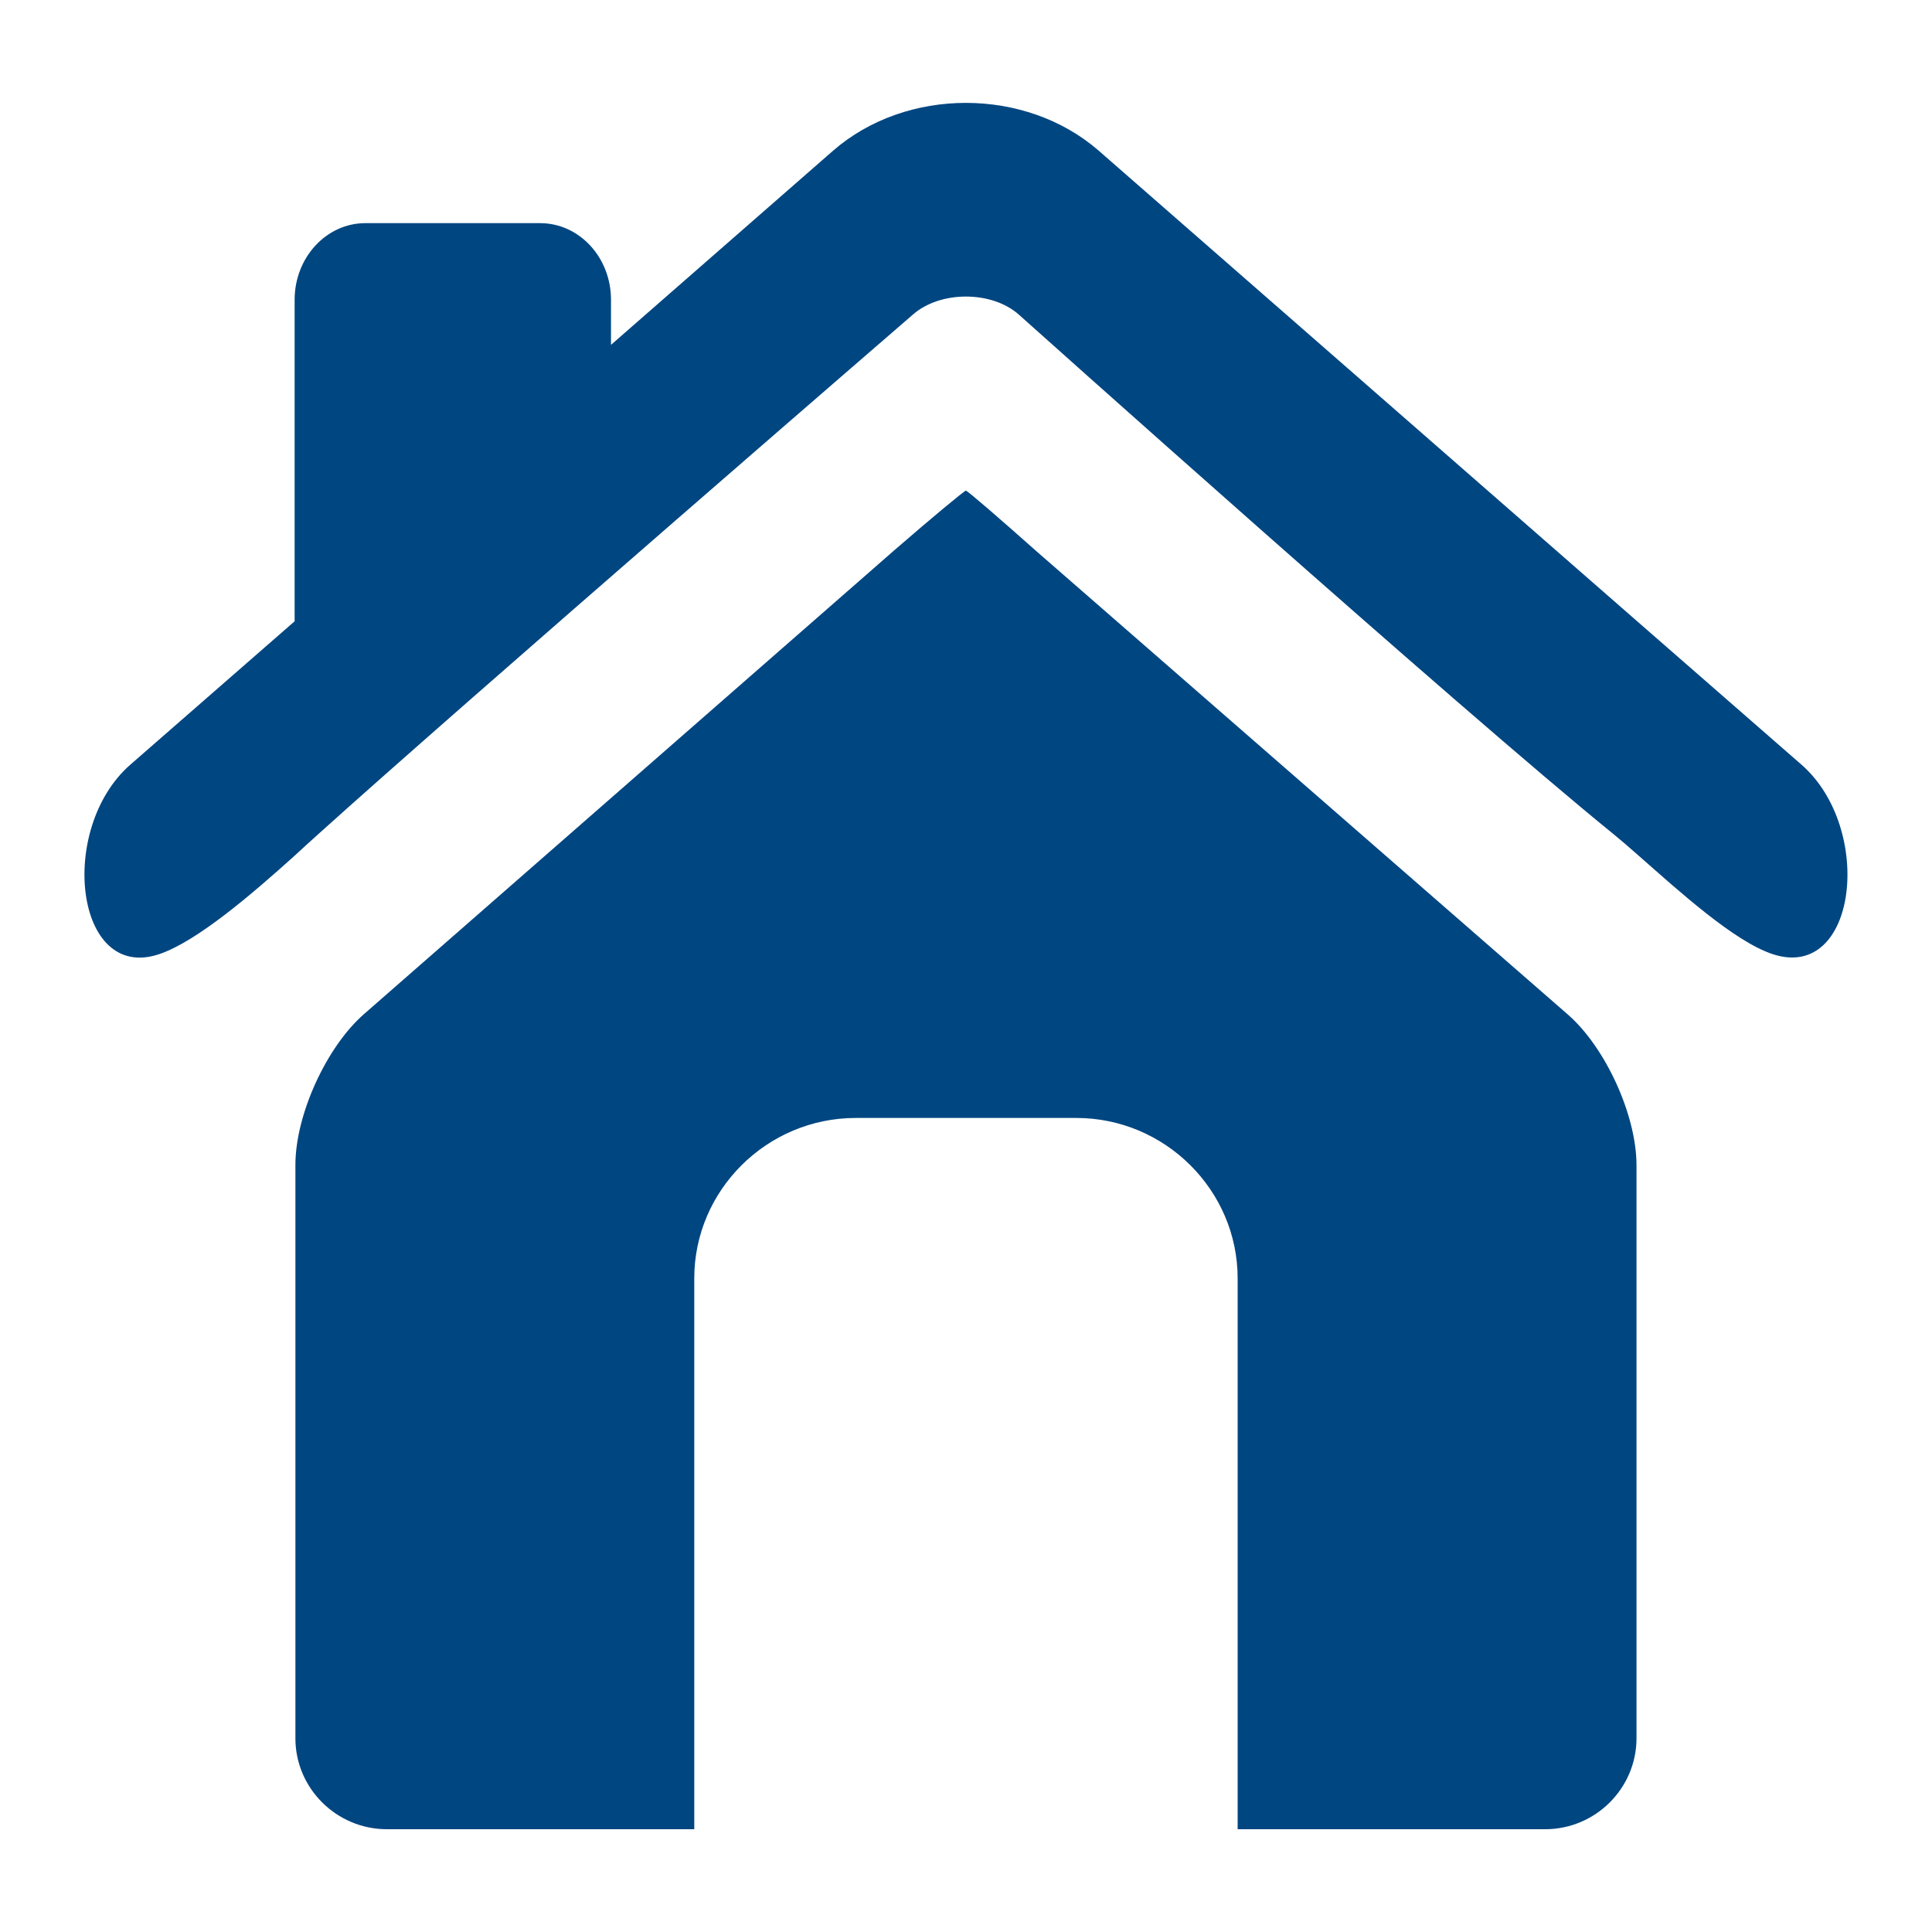 <?xml version="1.0" encoding="iso-8859-1"?>
<!-- Generator: Adobe Illustrator 15.0.0, SVG Export Plug-In . SVG Version: 6.00 Build 0)  -->
<!DOCTYPE svg PUBLIC "-//W3C//DTD SVG 1.1//EN" "http://www.w3.org/Graphics/SVG/1.1/DTD/svg11.dtd">
<svg version="1.1" id="Layer_1" xmlns="http://www.w3.org/2000/svg" xmlns:xlink="http://www.w3.org/1999/xlink" x="0px" y="0px"
	 width="20px" height="20px" viewBox="0 0 20 20" style="enable-background:new 0 0 20 20;" xml:space="preserve">
<g>
	<g>
		<path style="fill:#004681;" d="M10.731,5.708c-0.389-0.346-0.717-0.629-0.732-0.629s-0.35,0.278-0.742,0.618l-5.488,4.8
			c-0.391,0.341-0.711,1.044-0.711,1.562v5.936c0,0.518,0.426,0.941,0.947,0.941h3.182v-5.703c0-0.912,0.752-1.66,1.672-1.66h2.283
			c0.918,0,1.67,0.748,1.67,1.66v5.703h3.184c0.52,0,0.945-0.424,0.945-0.941v-5.932c0-0.518-0.32-1.22-0.711-1.561L10.731,5.708z"
			/>
	</g>
	<g>
		<path style="fill:#004681;" d="M18.649,7.916L16.96,6.442L11.374,1.56c-0.379-0.33-0.877-0.495-1.375-0.495S9.003,1.23,8.624,1.56
			L6.325,3.57V3.103c0-0.438-0.328-0.793-0.734-0.793H3.782c-0.404,0-0.732,0.356-0.732,0.793v3.329l-0.012,0.01L1.349,7.916
			c-0.756,0.661-0.574,2.253,0.297,1.962c0.398-0.133,0.98-0.639,1.393-1.01C3.134,8.78,3.224,8.699,3.296,8.634
			c1.518-1.369,6.156-5.379,6.156-5.379C9.587,3.137,9.786,3.07,9.999,3.07s0.412,0.067,0.547,0.186c0,0,4.568,4.09,6.156,5.378
			c0.074,0.06,0.164,0.138,0.258,0.221c0.418,0.367,0.992,0.892,1.393,1.023C19.226,10.164,19.405,8.577,18.649,7.916z"/>
	</g>
</g>
</svg>
